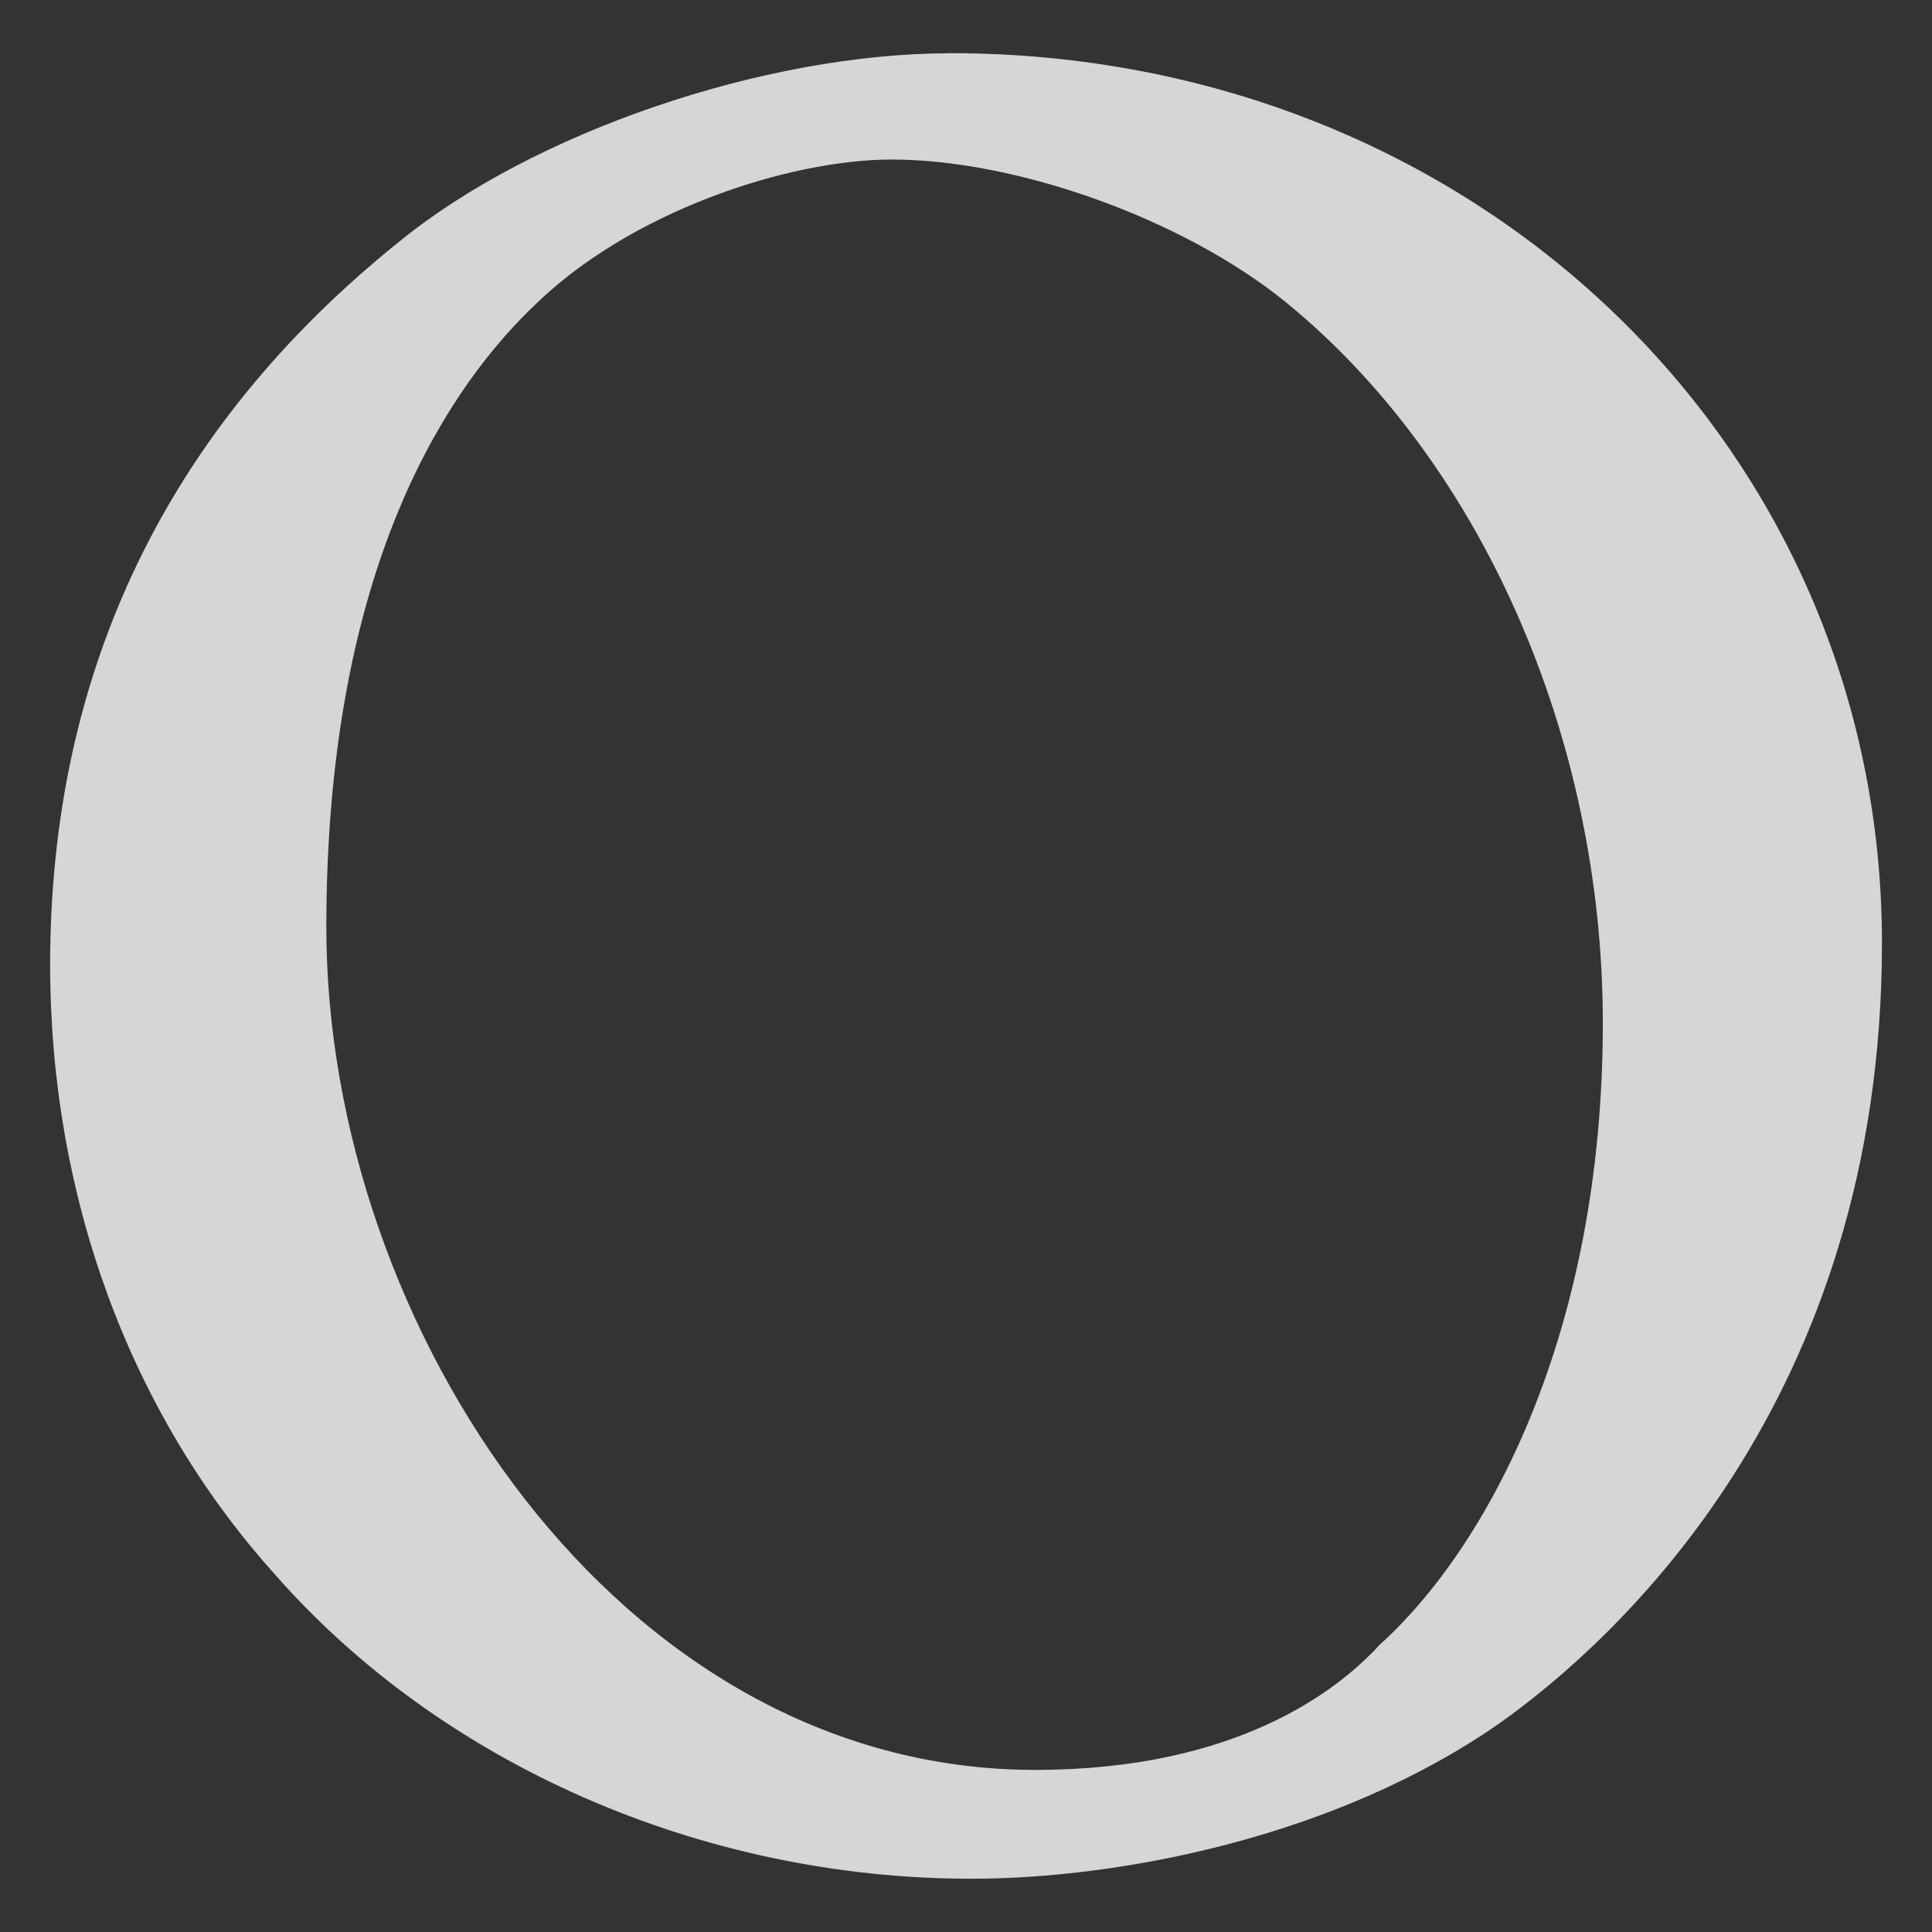 <?xml version="1.0" encoding="UTF-8"?>
<svg id="_レイヤー_1" data-name="レイヤー_1" xmlns="http://www.w3.org/2000/svg" viewBox="0 0 210 210">
  <rect x="0" y="0" width="210" height="210" fill="#333333" stroke="none"/>
  <defs>
    <style>
      .cls-1 {
        fill: #fff;
        isolation: isolate;
        opacity: .8;
      }
    </style>
  </defs>
  <path class="cls-1" d="M103.28,5.79c-20.19,0-45.36,8.61-59.89,20.48C18.21,46.48,5.45,72.93,5.45,104.85c0,25.15,8.62,48.61,24.22,66.04,18.17,20.85,46.57,33.32,75.91,33.32,16.07,0,39.64-4.47,57.53-16.98,12.46-8.89,41.45-34.94,41.45-84.7,0-54.26-44.48-96.75-101.27-96.75ZM149.93,178.82c-4.65,5.06-15.69,13.56-37.41,13.56-45.41,0-77.05-48.25-77.05-91.57,0-37.6,12.11-57.34,22.24-67.26h.02c10.49-10.54,28.02-16.21,39.17-16.21,13.67,0,31.65,6.47,42.72,15.39,21.35,17.33,34.6,47.39,34.6,78.49,0,33.68-12.49,56.97-24.3,67.6Z"/>
</svg>